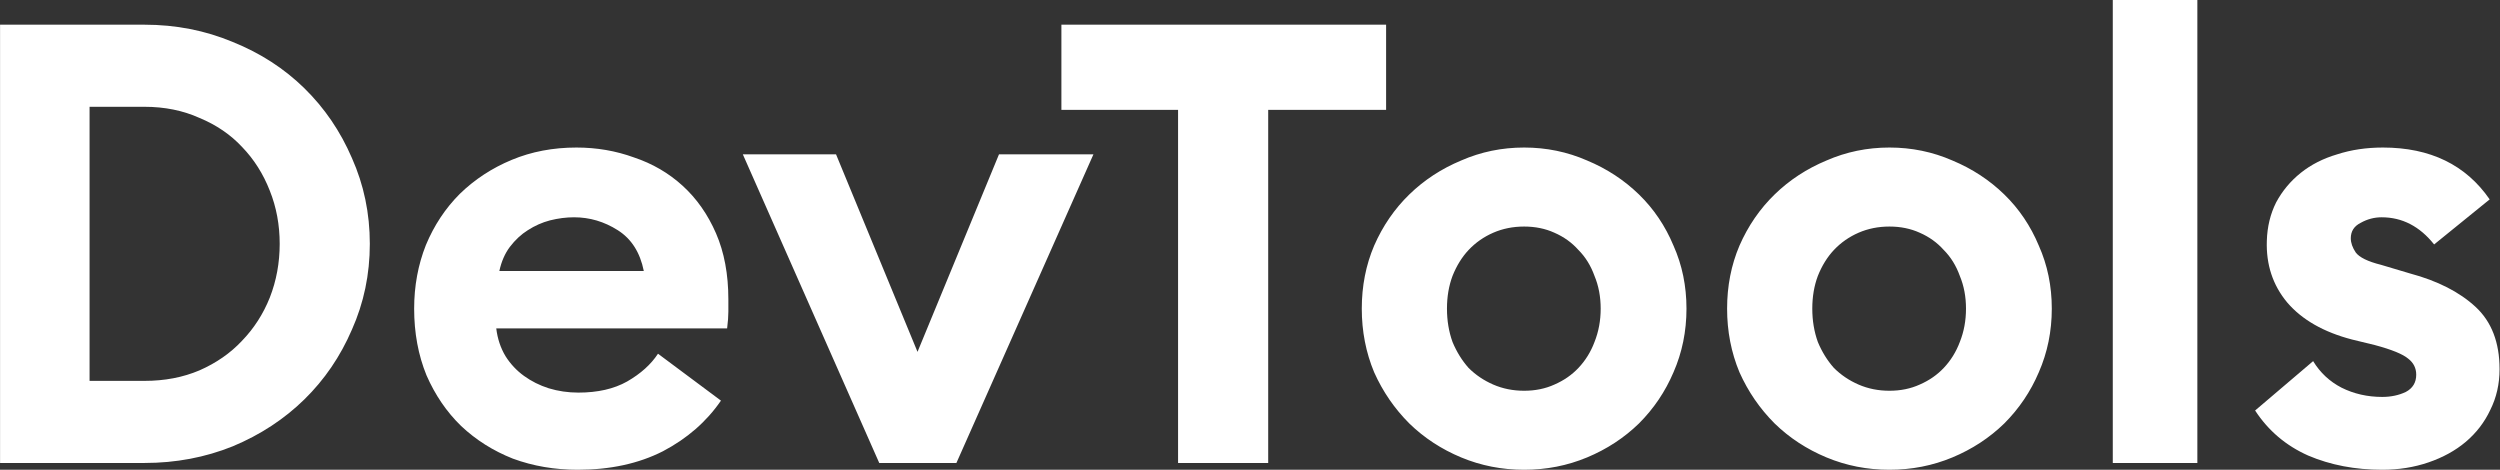 <svg xmlns="http://www.w3.org/2000/svg" width="5242" height="985" fill="none"><rect width="100%" height="100%" fill="#333333" stroke="none"/><path fill="#fff" d="M4995.15 985.002c-56.95 0-108.73-9.923-155.32-29.77-46.6-20.71-83.71-52.205-111.32-94.488l121.67-103.548c14.67 24.162 34.52 42.714 59.54 55.657 25.89 12.944 54.36 19.416 85.43 19.416 18.12 0 34.51-3.452 49.18-10.355 14.67-7.766 22.01-19.847 22.01-36.242q0-20.71-16.83-33.653c-11.22-9.492-34.52-18.984-69.89-28.476l-47.9-11.649q-89.31-23.298-135.9-77.661-45.3-54.361-42.72-129.435c.87-29.338 7.34-56.088 19.42-80.249 12.94-24.162 30.2-44.871 51.77-62.129 21.58-17.258 47.03-30.202 76.37-38.831 29.34-9.491 61.27-14.237 95.78-14.237q148.86 0 223.92 108.725l-116.49 94.487c-30.2-37.967-66.87-56.951-110.02-56.951-15.53 0-30.2 3.883-44 11.649-13.81 6.903-20.71 17.69-20.71 32.359q0 14.238 10.35 29.77 11.655 15.532 53.07 25.887l60.83 18.121c57.82 15.532 103.55 38.83 137.2 69.895 33.66 31.064 50.48 74.641 50.48 130.729q0 46.596-19.41 85.427-18.12 38.83-51.78 67.306c-21.57 18.121-47.45 32.359-77.66 42.714-30.2 10.355-62.56 15.532-97.07 15.532M4430.09 0h177.33v970.762h-177.33zM3961.8 985.002c-46.6 0-90.6-8.629-132.02-25.887s-77.66-40.988-108.73-71.189c-31.06-31.065-55.66-66.875-73.78-107.431-17.25-41.419-25.88-85.859-25.88-133.318s8.63-91.468 25.88-132.024c18.12-41.419 42.72-77.229 73.78-107.431 31.07-30.201 67.31-53.931 108.73-71.189 41.42-18.121 85.42-27.181 132.02-27.181s90.61 9.06 132.02 27.181c41.42 17.258 77.67 40.988 108.73 71.189 31.06 30.202 55.23 66.012 72.48 107.431q27.18 60.834 27.18 132.024 0 71.189-27.18 133.318c-17.25 40.556-41.42 76.366-72.48 107.431-31.06 30.201-67.31 53.931-108.73 71.189-41.41 17.258-85.42 25.887-132.02 25.887m0-165.677q34.95 0 63.42-12.943c19.85-8.629 36.68-20.278 50.48-34.948q22.005-23.298 33.66-54.362c8.63-21.573 12.94-44.871 12.94-69.895s-4.31-47.891-12.94-68.601q-11.655-32.358-33.66-54.362c-13.8-15.533-30.63-27.613-50.48-36.242q-28.47-12.944-63.42-12.944c-23.3 0-44.87 4.315-64.72 12.944-19.84 8.629-37.1 20.709-51.77 36.242-13.81 14.669-25.02 32.79-33.65 54.362-7.77 20.71-11.65 43.577-11.65 68.601s3.88 48.322 11.65 69.895c8.63 20.709 19.84 38.83 33.65 54.362 14.67 14.67 31.93 26.319 51.77 34.948 19.85 8.629 41.42 12.943 64.72 12.943m-765.99 165.677q-69.9 0-132.03-25.887c-41.41-17.258-77.66-40.988-108.72-71.189-31.06-31.065-55.66-66.875-73.78-107.431q-25.89-62.129-25.89-133.318t25.89-132.024c18.12-41.419 42.72-77.229 73.78-107.431s67.31-53.931 108.72-71.189q62.13-27.181 132.03-27.181c46.59 0 90.6 9.06 132.02 27.181 41.42 17.258 77.66 40.988 108.73 71.189q46.59 45.303 72.48 107.431 27.18 60.834 27.18 132.024 0 71.189-27.18 133.318-25.89 60.834-72.48 107.431c-31.07 30.201-67.31 53.931-108.73 71.189s-85.43 25.887-132.02 25.887m0-165.677q34.95 0 63.42-12.943c19.85-8.629 36.67-20.278 50.48-34.948 14.67-15.532 25.89-33.653 33.65-54.362 8.63-21.573 12.95-44.871 12.95-69.895s-4.32-47.891-12.95-68.601c-7.76-21.572-18.98-39.693-33.65-54.362-13.81-15.533-30.63-27.613-50.48-36.242q-28.47-12.944-63.42-12.944c-23.3 0-44.87 4.315-64.72 12.944s-37.1 20.709-51.77 36.242q-20.715 22.004-33.66 54.362c-7.76 20.71-11.65 43.577-11.65 68.601s3.89 48.322 11.65 69.895q12.945 31.064 33.66 54.362c14.67 14.67 31.92 26.319 51.77 34.948s41.42 12.943 64.72 12.943m-725.63-588.931h-244.63V51.774h680.83v178.62h-247.22v740.368h-188.98z"/><path fill="#fff" d="M1557.55 323.586h195.44l170.86 414.192 170.85-414.192h198.04l-287.35 647.175H1843.6zM1211.4 985.002c-48.32 0-93.62-7.766-135.91-23.298-41.41-16.395-77.657-39.262-108.721-68.601q-45.302-44.007-72.484-106.136-25.887-63.424-25.887-139.79 0-71.19 24.593-133.318 25.887-62.129 71.189-107.431 46.599-45.303 108.73-71.189c41.41-17.258 86.72-25.887 135.9-25.887 42.28 0 82.41 6.903 120.38 20.709 38.83 12.944 72.91 32.79 102.25 59.54q44.01 40.125 69.9 99.665c17.25 39.694 25.88 85.859 25.88 138.496v25.887c0 9.491-.86 21.141-2.59 34.947h-484.08q3.885 32.359 19.41 58.246c10.36 16.395 23.3 30.201 38.83 41.419q23.295 16.827 51.78 25.887 29.76 9.06 62.13 9.06c40.55 0 74.64-7.766 102.25-23.298 28.47-16.395 50.05-35.81 64.72-58.246l132.02 98.371c-30.2 44.008-70.76 79.387-121.67 106.136q-76.365 38.83-178.62 38.831m138.5-416.781c-7.77-38.83-25.89-67.306-54.37-85.427-28.47-18.12-59.1-27.181-91.9-27.181-16.39 0-33.22 2.157-50.47 6.472-16.4 4.314-31.93 11.218-46.6 20.709-13.81 8.629-26.32 20.279-37.54 34.948-10.35 13.806-17.69 30.633-22 50.479zM.121 51.773H303q98.37 0 185.092 36.242 86.721 34.948 150.144 97.076 63.423 62.13 99.665 146.262 37.536 84.132 37.536 179.915 0 95.781-37.536 179.914-36.242 84.133-99.665 146.262t-150.144 98.37Q401.371 970.762 303 970.762H.121zM303 798.613q63.423 0 115.197-22.004 53.068-23.298 89.31-62.129 37.536-38.83 58.246-90.604 20.709-53.068 20.709-112.608t-20.709-111.314q-20.71-53.069-58.246-91.899-36.241-38.83-89.31-60.835Q366.423 223.922 303 223.922H187.802v574.691z"/></svg>